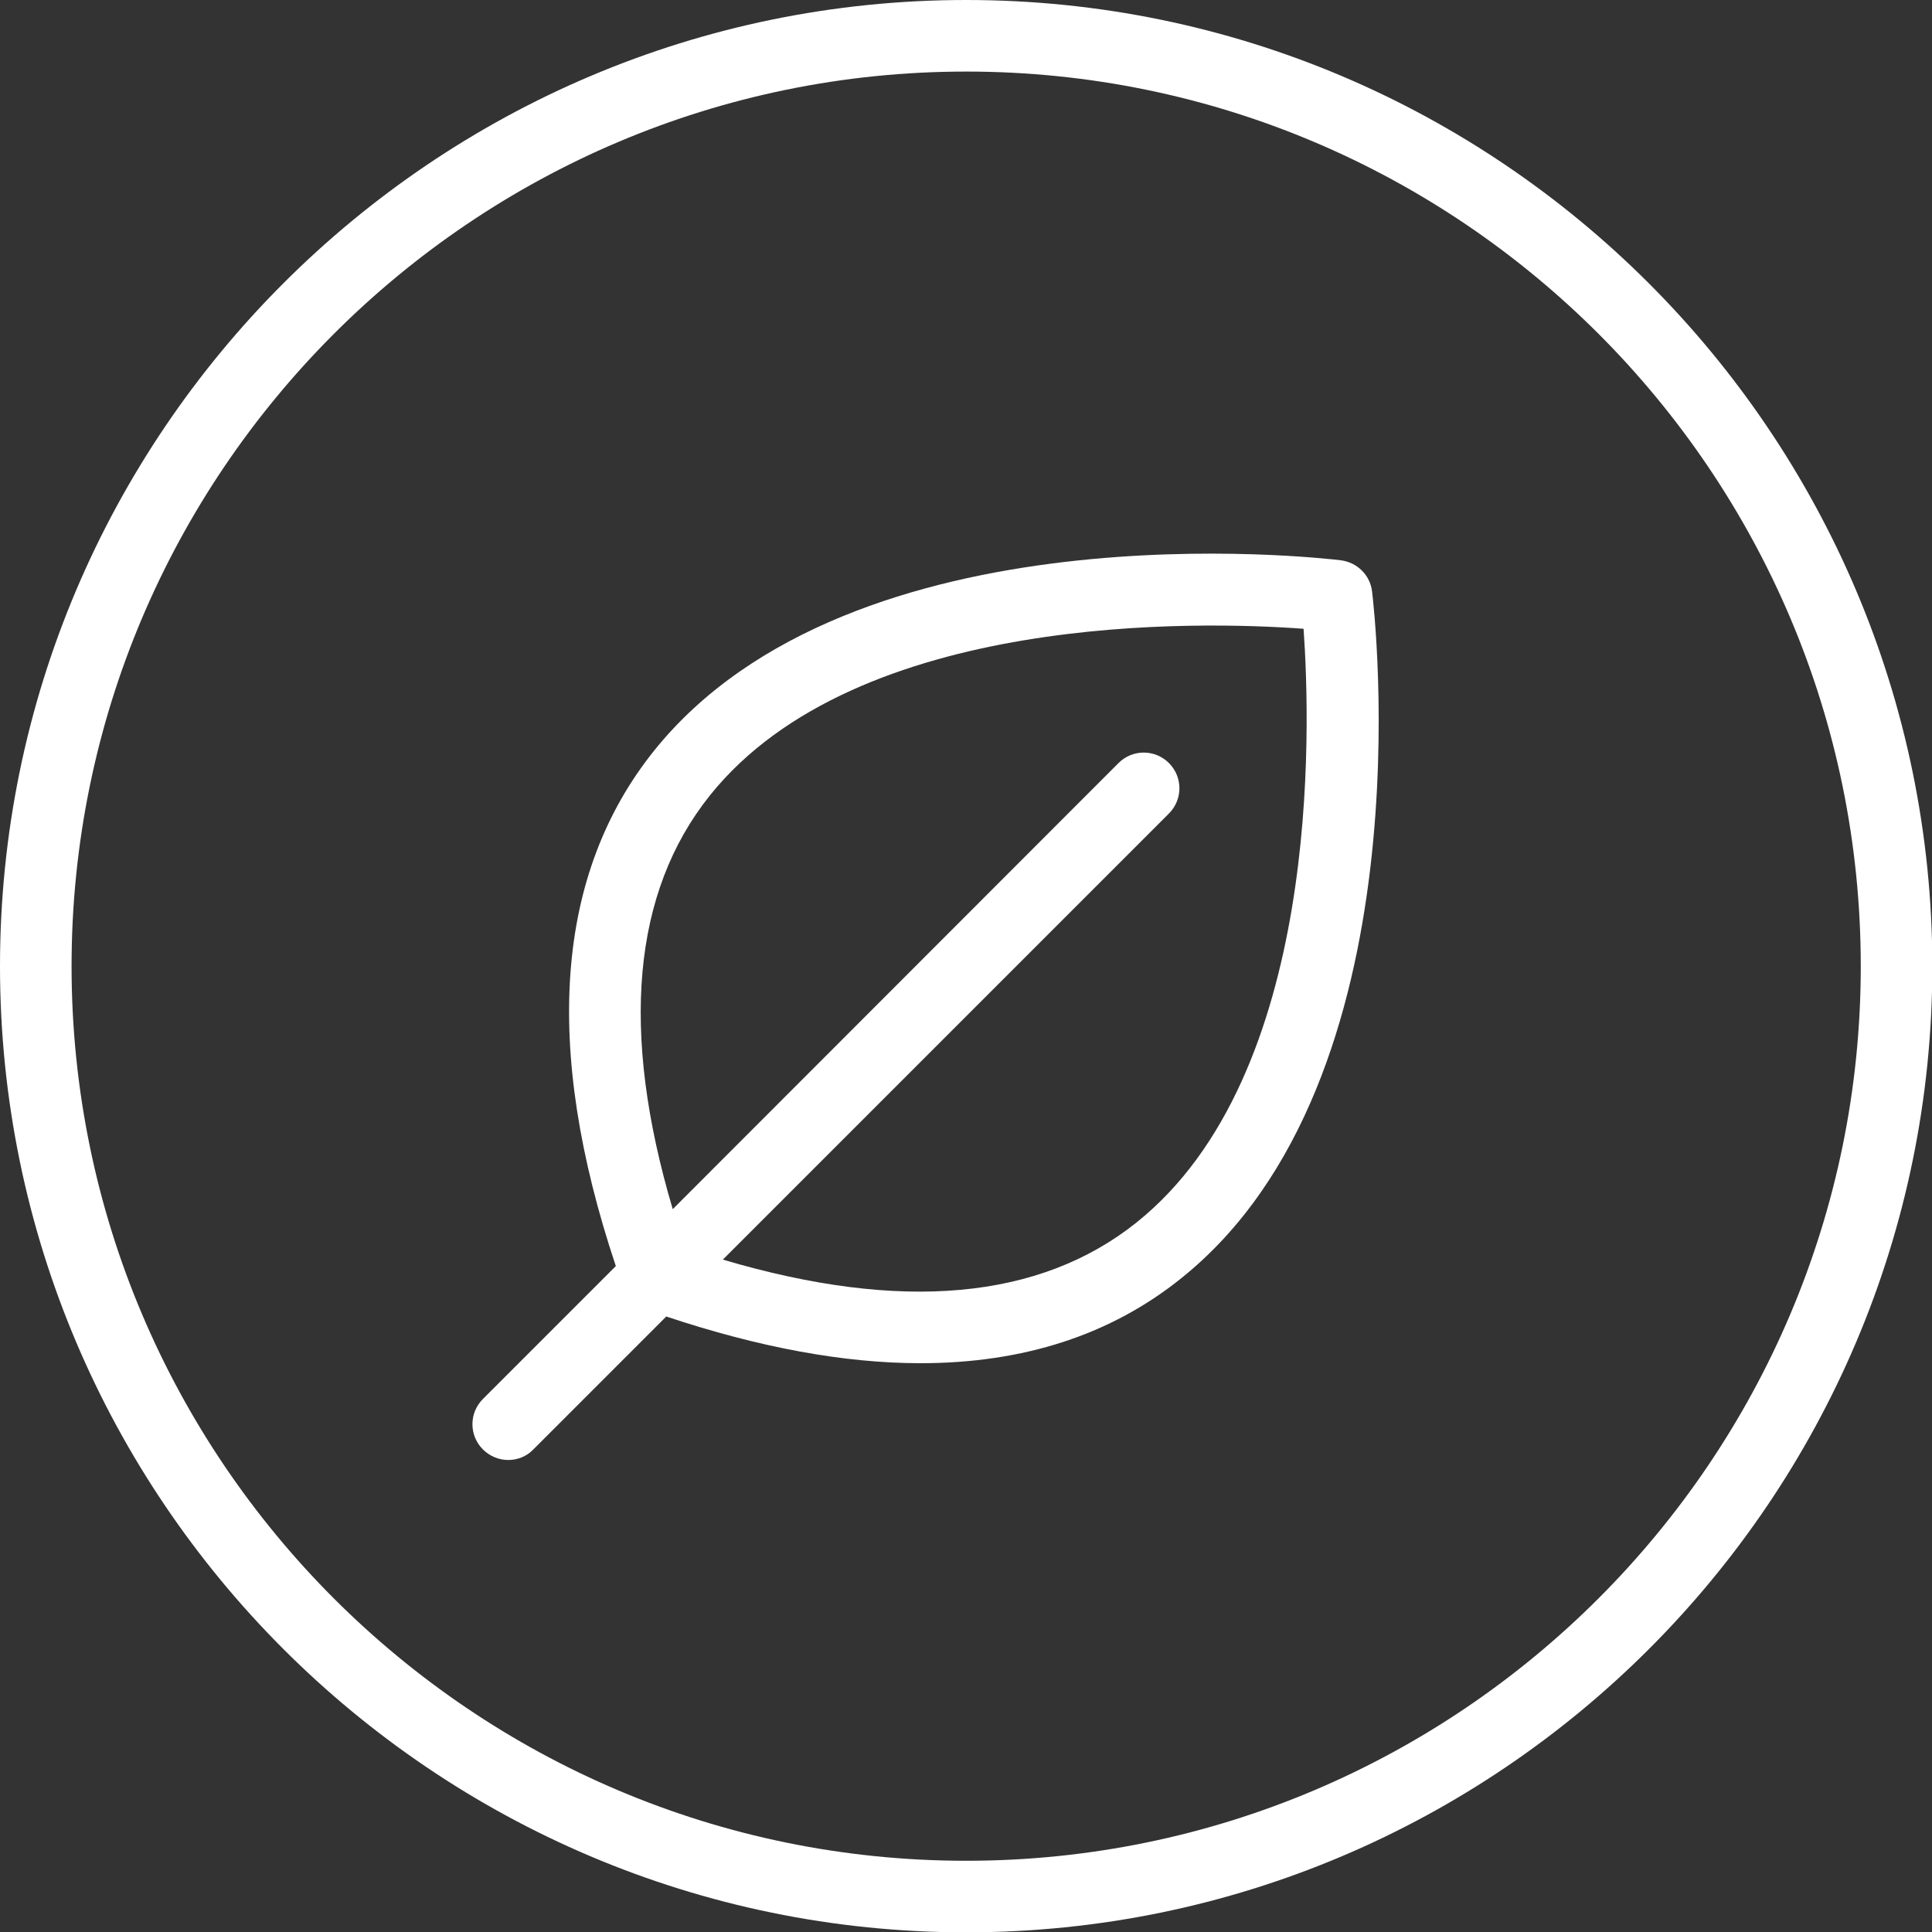 <?xml version="1.0" encoding="utf-8"?>
<!-- Generator: Adobe Illustrator 23.0.0, SVG Export Plug-In . SVG Version: 6.00 Build 0)  -->
<svg version="1.1" id="Laag_1" xmlns="http://www.w3.org/2000/svg" xmlns:xlink="http://www.w3.org/1999/xlink" x="0px" y="0px"
	 viewBox="0 0 56.69 56.69" style="enable-background:new 0 0 56.69 56.69;" xml:space="preserve">
<rect x="0" y="0" width="56.69" height="56.69" fill="#333333" stroke="none"/>
<style type="text/css">
	.st0{fill:#FFFFFF;}
</style>
<g>
	<path class="st0" d="M28.35,0C12.72,0,0,12.72,0,28.35c0,15.63,12.72,28.35,28.35,28.35c15.63,0,28.35-12.72,28.35-28.35
		C56.69,12.72,43.98,0,28.35,0z M28.35,54.6C13.87,54.6,2.1,42.82,2.1,28.35S13.87,2.1,28.35,2.1S54.6,13.87,54.6,28.35
		S42.82,54.6,28.35,54.6z"/>
	<path class="st0" d="M39.34,16.44c-0.58-0.07-14.33-1.66-20.15,5.59c-2.89,3.61-3.27,8.69-1.12,15.12l-3.9,3.9
		c-0.41,0.41-0.41,1.07,0,1.48c0.2,0.2,0.47,0.31,0.74,0.31s0.54-0.1,0.74-0.31l3.9-3.9c2.73,0.91,5.22,1.37,7.46,1.37
		c3.02,0,5.59-0.83,7.66-2.5c7.25-5.82,5.66-19.57,5.59-20.15C40.2,16.87,39.82,16.5,39.34,16.44z M33.35,35.87
		c-2.84,2.27-6.91,2.64-12.14,1.09l13.09-13.09c0.41-0.41,0.41-1.07,0-1.48c-0.41-0.41-1.07-0.41-1.48,0L19.74,35.48
		c-1.55-5.22-1.18-9.3,1.09-12.14c4.33-5.4,14.44-5.11,17.42-4.89C38.46,21.42,38.76,31.54,33.35,35.87z"/>
</g>
</svg>
